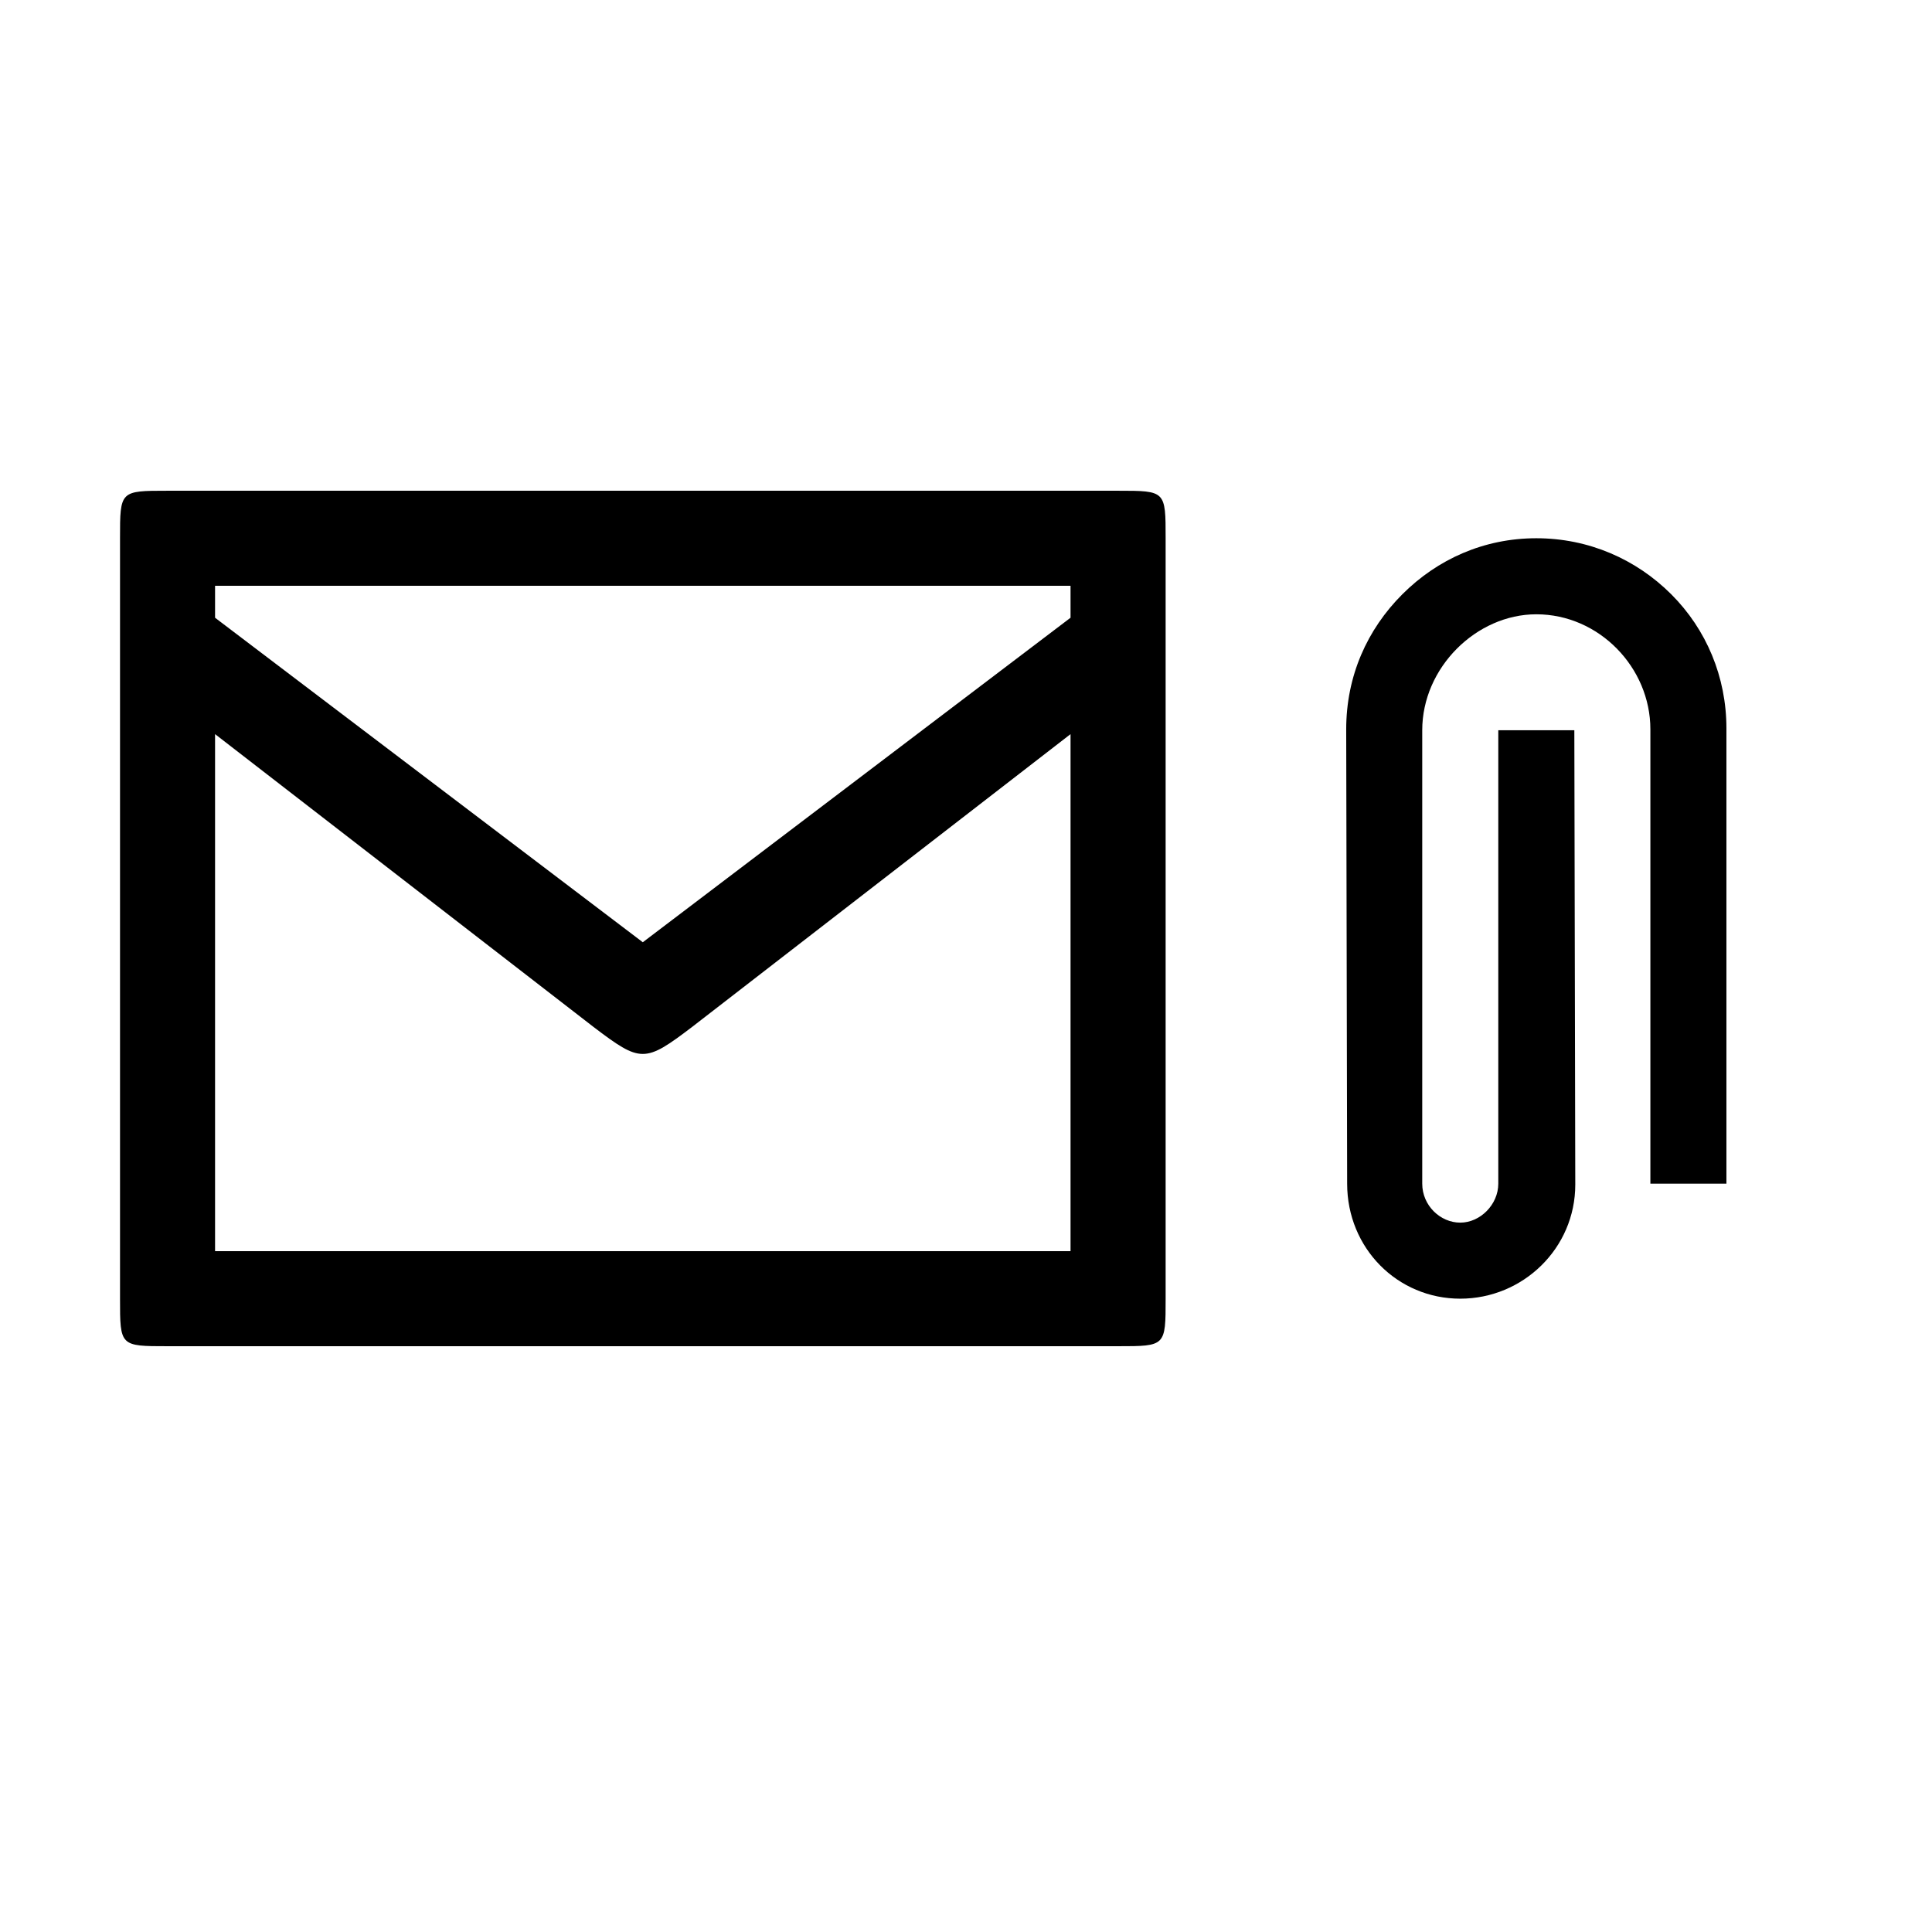 <?xml version="1.0" encoding="UTF-8"?>
<!-- Uploaded to: ICON Repo, www.svgrepo.com, Generator: ICON Repo Mixer Tools -->
<svg fill="#000000" width="800px" height="800px" version="1.1" viewBox="144 144 512 512" xmlns="http://www.w3.org/2000/svg">
 <path d="m551.14 286.64c13.855 0 26.449 5.543 35.77 14.863 9.32 9.32 14.609 21.914 14.609 35.52v120.66h-20.152v-120.41c0-16.375-13.602-30.48-30.23-30.48-15.871 0-30.23 14.105-30.23 30.73v120.16c0 5.793 4.785 10.328 10.078 10.328 5.289 0 10.078-4.785 10.078-10.328v-120.16h20.152l0.25 120.41c0 16.879-13.855 30.23-30.48 30.23s-29.977-13.352-29.977-30.48l-0.25-120.41c0-14.105 5.543-26.449 14.863-35.77 9.32-9.32 21.664-14.863 35.52-14.863zm-362.74 214.12h251.91c12.594 0 12.594 0 12.594-12.594v-201.52c0-12.594 0-12.594-12.594-12.594h-251.91c-12.594 0-12.594 0-12.594 12.594v201.52c0 12.594 0 12.594 12.594 12.594zm12.594-201.52h226.71v176.33h-226.71zm-3.523 5.793 0.25 30.984 103.53 80.105c12.594 9.574 13.602 9.574 26.199 0l103.53-80.105 0.25-30.984-116.88 88.672z"/>
</svg>